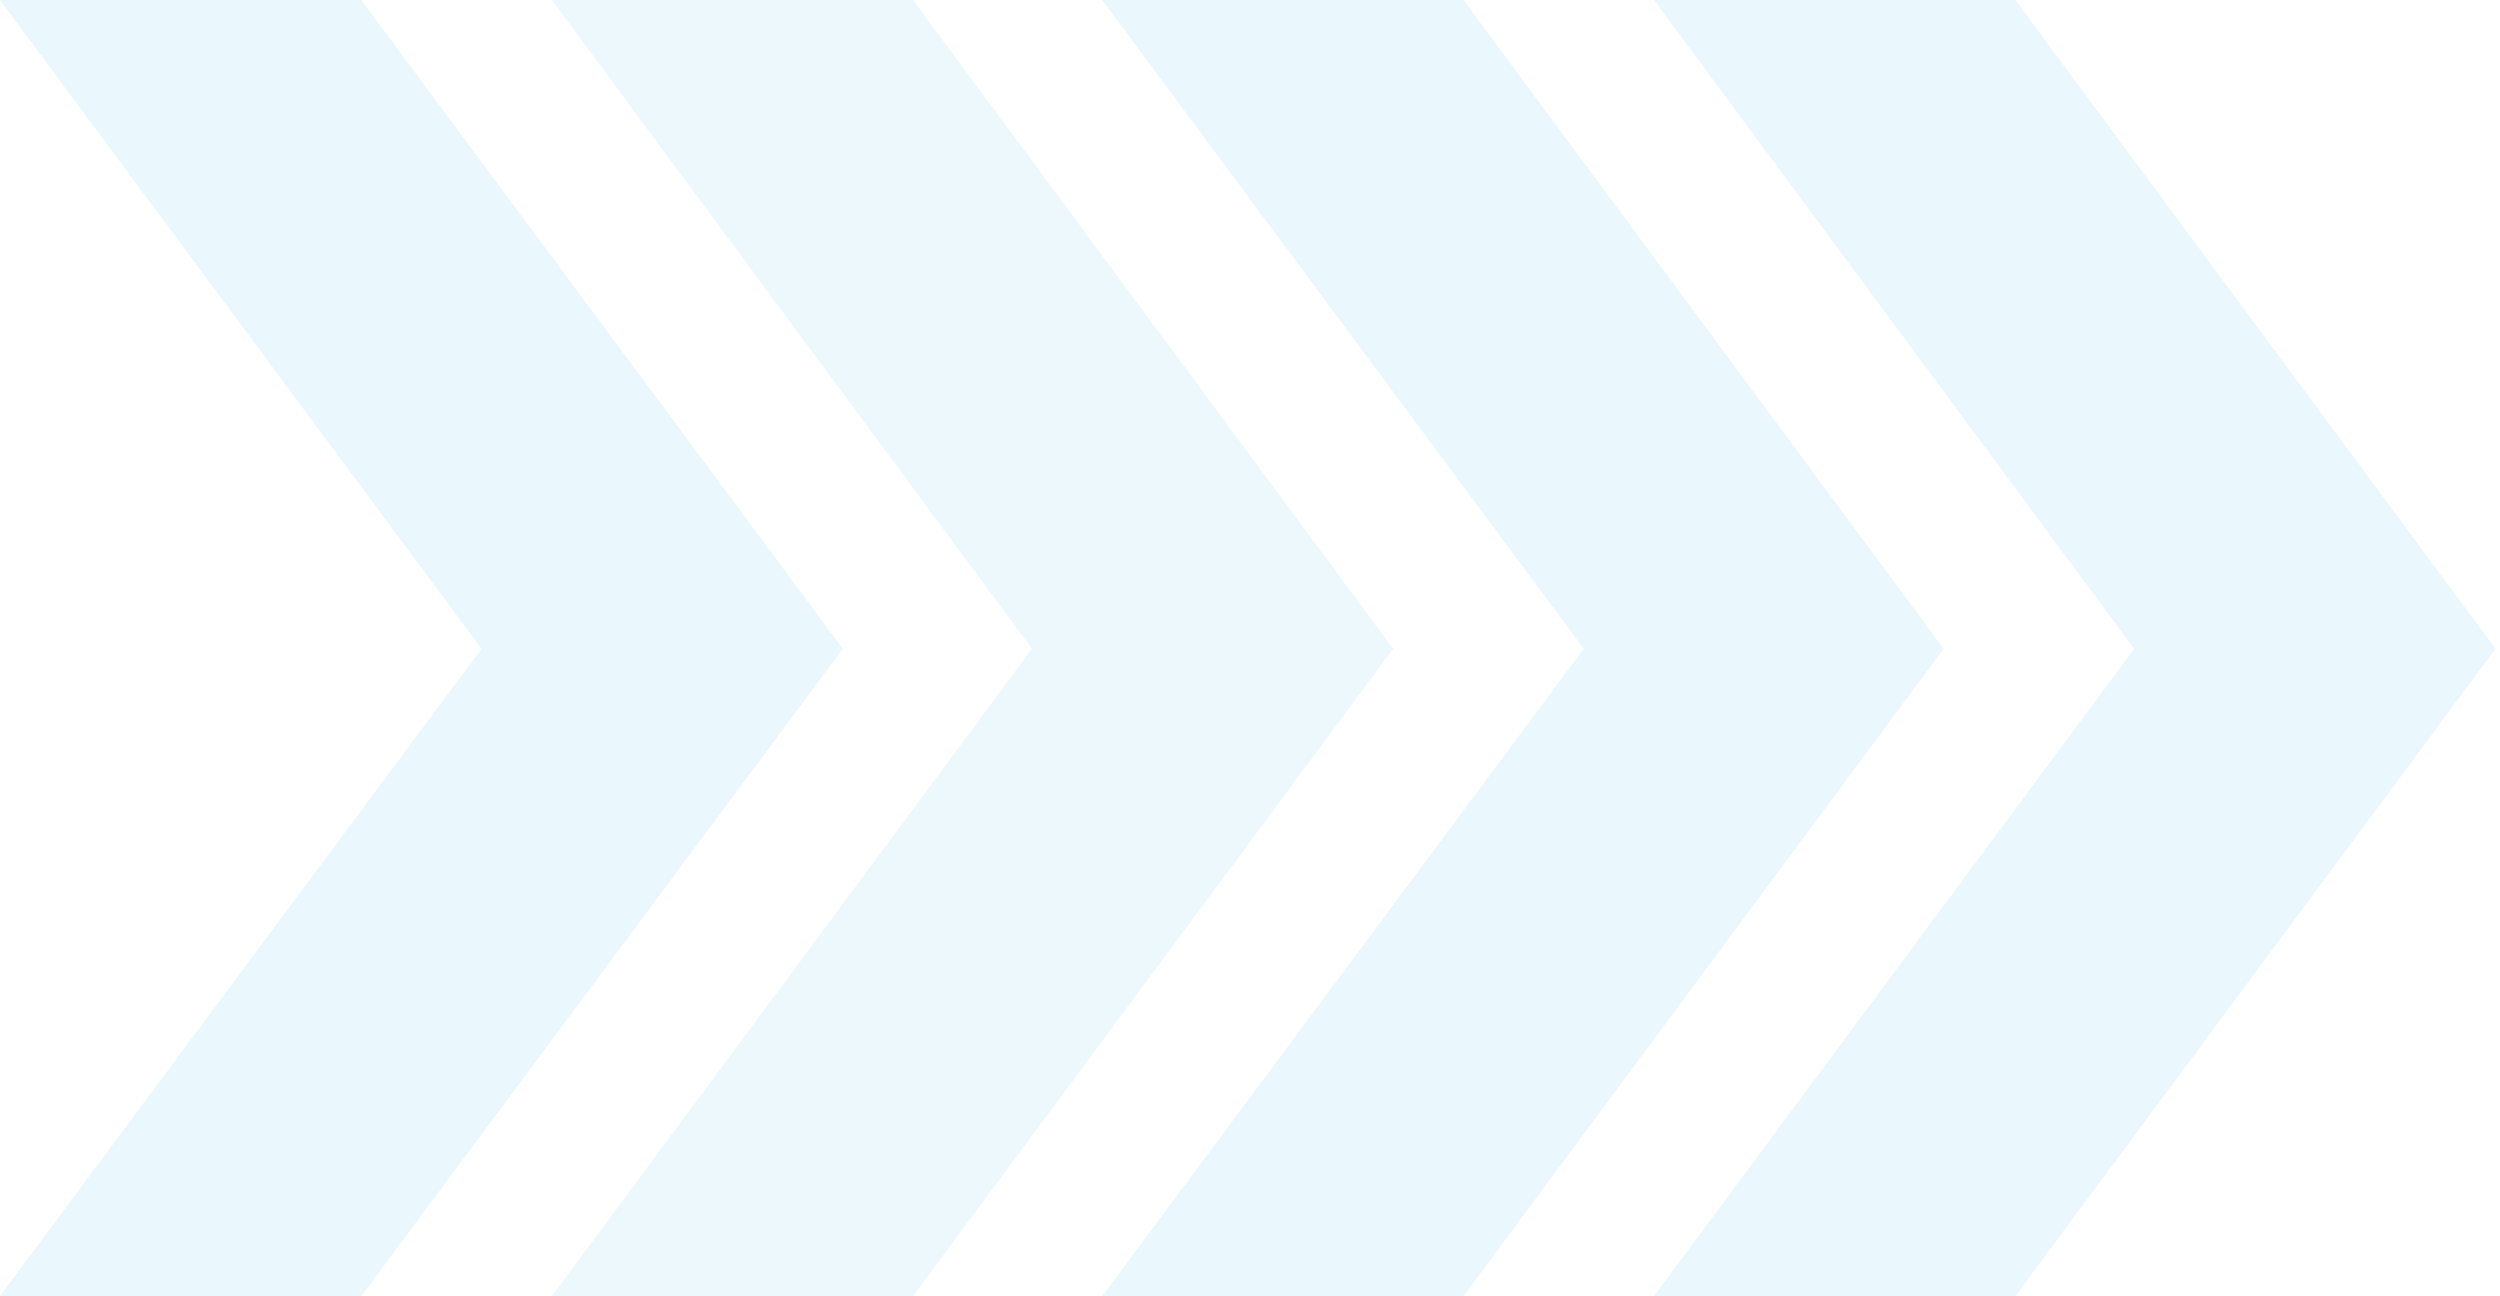 <svg width="488" height="253" viewBox="0 0 488 253" fill="none" xmlns="http://www.w3.org/2000/svg">
<g opacity="0.1">
<path d="M322.873 253L393.379 253L487.108 126.64L393.379 5.28412e-05L322.873 4.66773e-05L416.602 126.64L322.873 253Z" fill="#26A9E1"/>
<path opacity="0.85" d="M107.718 253L178.224 253L271.952 126.64L178.224 5.28412e-05L107.718 4.66773e-05L201.446 126.64L107.718 253Z" fill="#26A9E1"/>
<path d="M-1.52588e-05 253L70.506 253L164.514 126.64L70.506 5.28167e-05L6.85919e-06 4.66529e-05L94.008 126.64L-1.52588e-05 253Z" fill="#26A9E1"/>
<path d="M215.156 253L285.662 253L379.39 126.64L285.662 9.86175e-05L215.156 9.24537e-05L309.164 126.64L215.156 253Z" fill="#26A9E1"/>
</g>
</svg>
